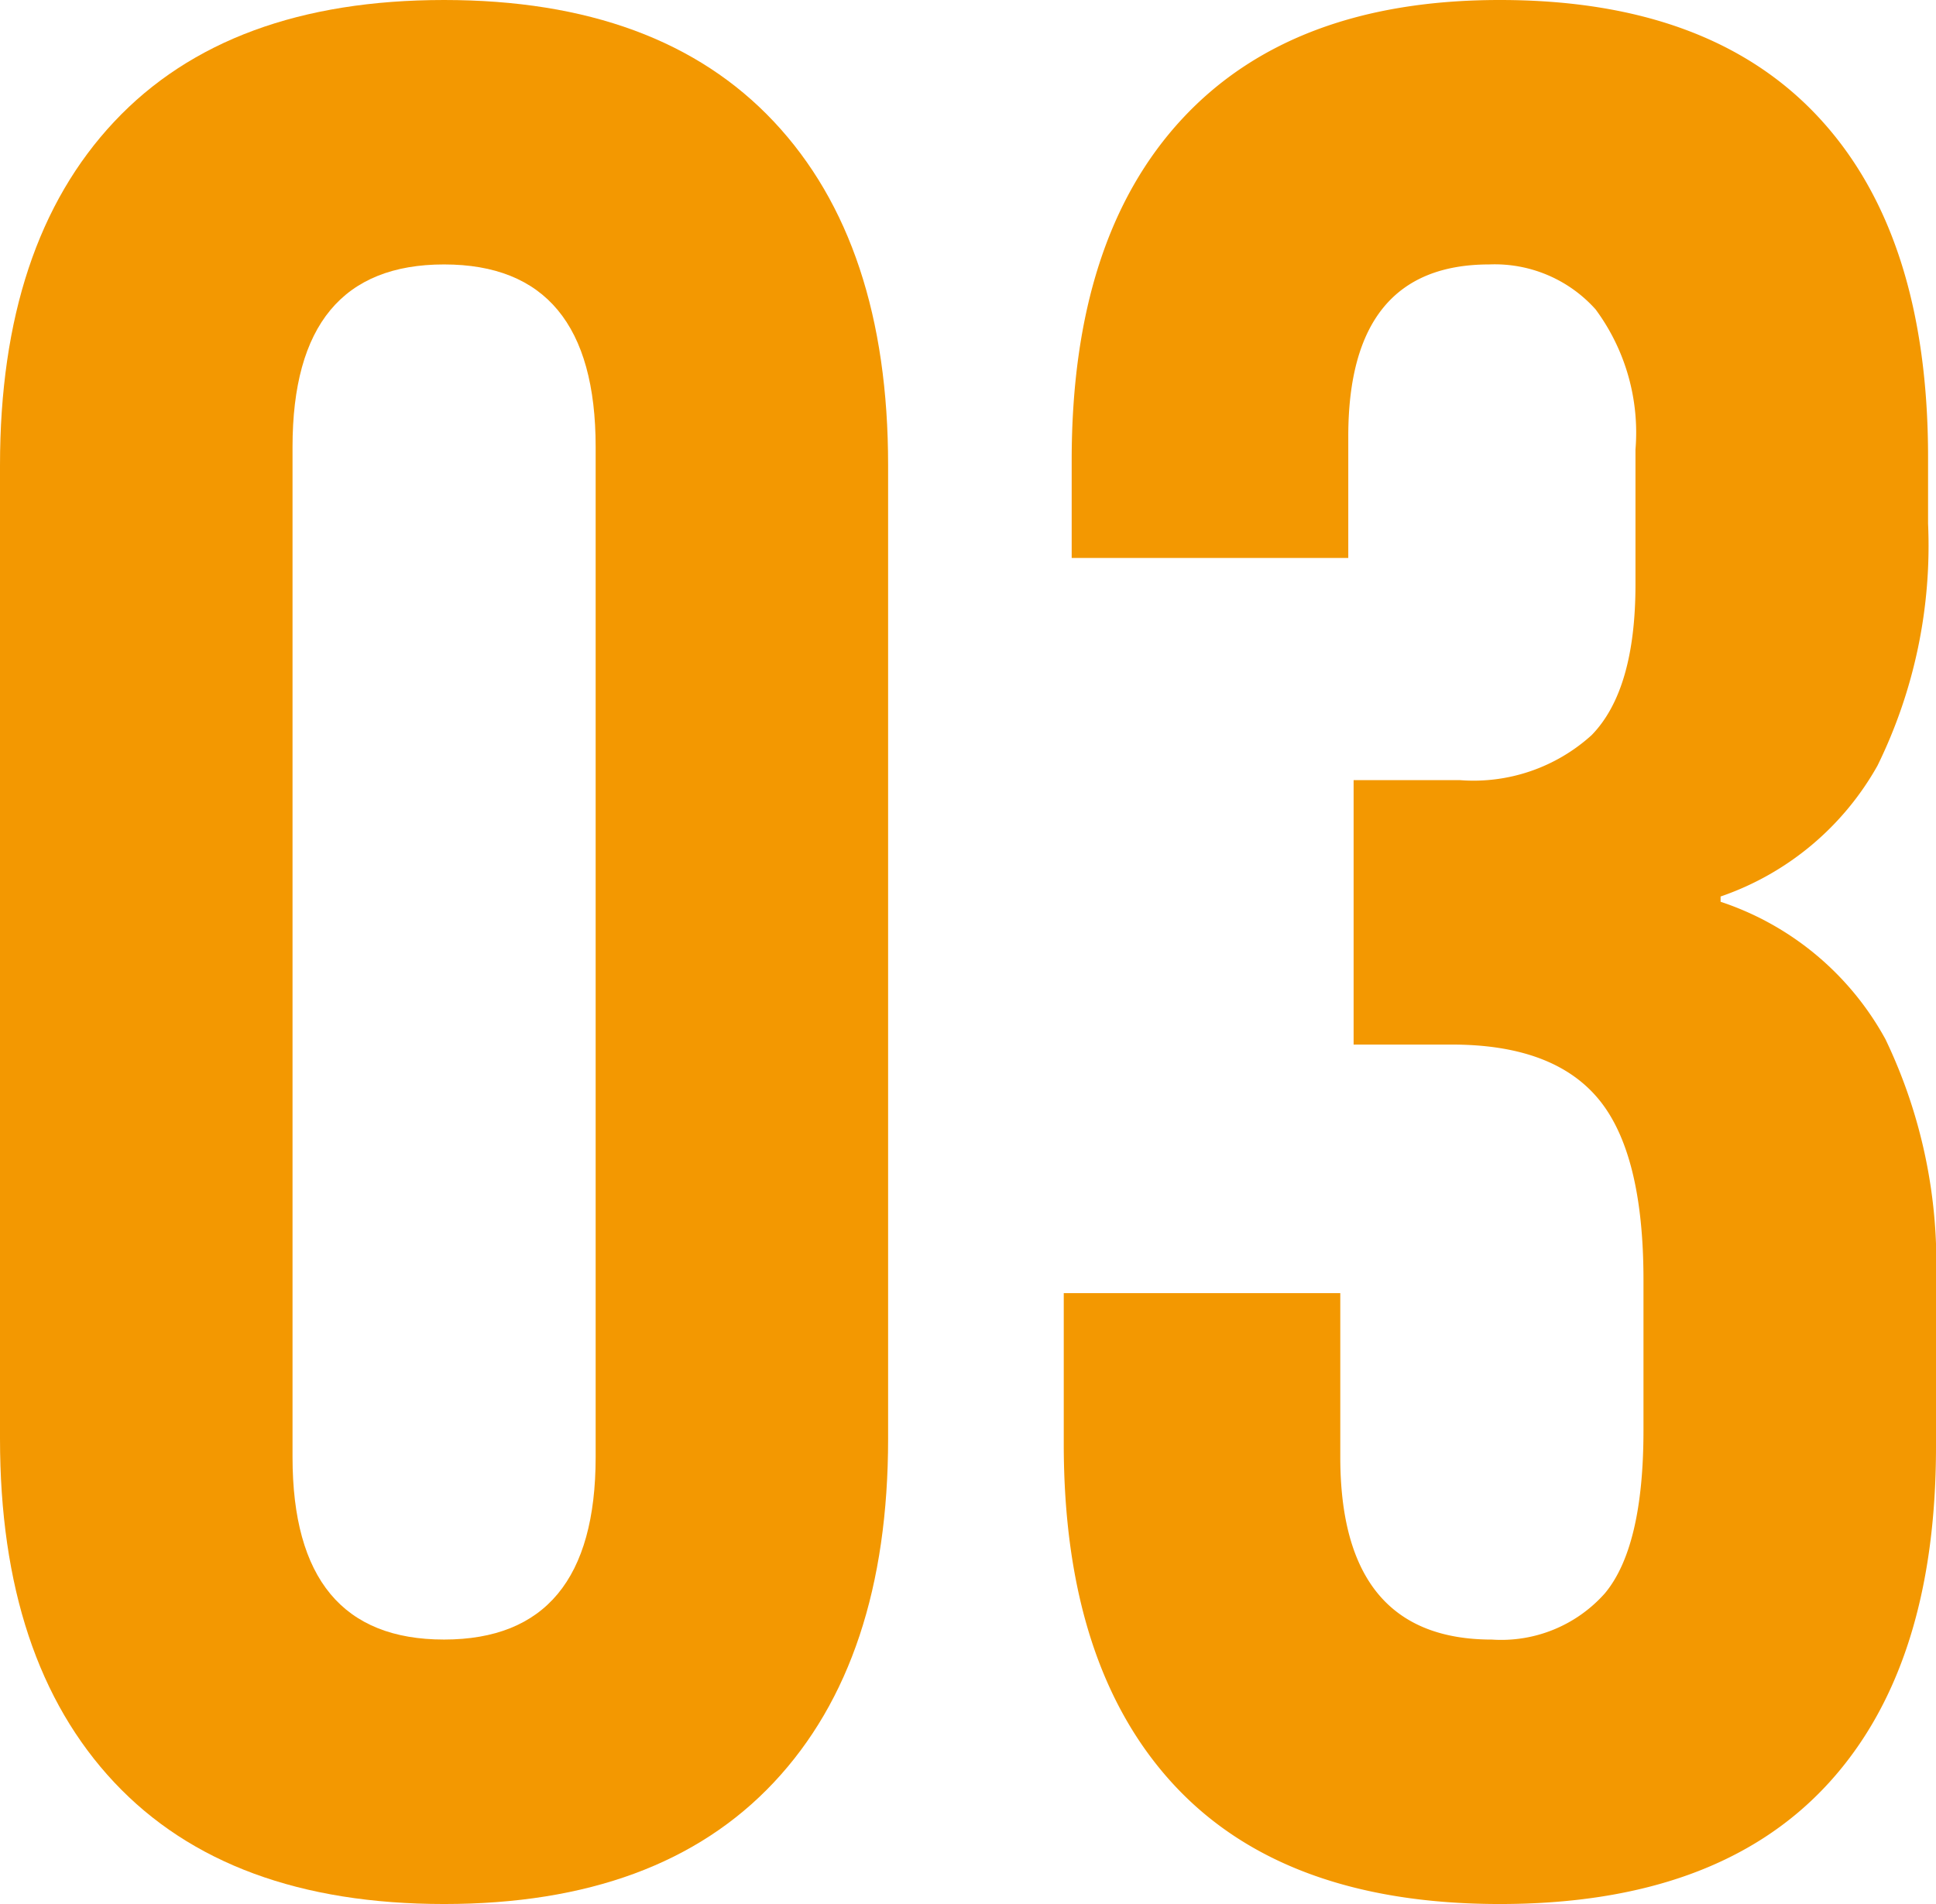 <svg xmlns="http://www.w3.org/2000/svg" width="61" height="60" viewBox="0 0 61 60">
  <g id="_03" data-name="03" transform="translate(-626 -7143)">
    <path id="パス_285" data-name="パス 285" d="M3.6,56.167Q0,52.333,0,45.333V14.666q0-7,3.6-10.833T13.992,0q6.789,0,10.391,3.833t3.6,10.833V45.333q0,7-3.6,10.834T13.992,60Q7.2,60,3.6,56.167M18.768,45.916V14.084q0-5.751-4.776-5.751T9.217,14.084V45.916q0,5.752,4.775,5.75t4.776-5.75" transform="translate(626 7143)" fill="#f39801"/>
    <path id="パス_286" data-name="パス 286" d="M36.993,56.25Q33.517,52.5,33.517,45.5V40.75H42.23v5.166q0,5.752,4.777,5.751a4.367,4.367,0,0,0,3.561-1.459q1.213-1.457,1.215-5.125v-4.75q0-4-1.424-5.708T45.75,32.917h-3.1V24.584H46a5.543,5.543,0,0,0,4.148-1.417q1.383-1.416,1.383-4.75v-4.25A6.528,6.528,0,0,0,50.275,9.75a4.262,4.262,0,0,0-3.351-1.417q-4.443,0-4.442,5.417v3.833H33.767V14.5q0-7,3.478-10.751T47.258,0q6.618,0,10.055,3.709T60.75,14.417V16.5a15.733,15.733,0,0,1-1.593,7.626,9.029,9.029,0,0,1-4.944,4.125v.166a9.227,9.227,0,0,1,5.195,4.333A16.3,16.3,0,0,1,61,40.416v5.168q0,7-3.478,10.708T47.258,60q-6.786,0-10.265-3.75" transform="translate(626 7143)" fill="#f39801"/>
  </g>
</svg>
